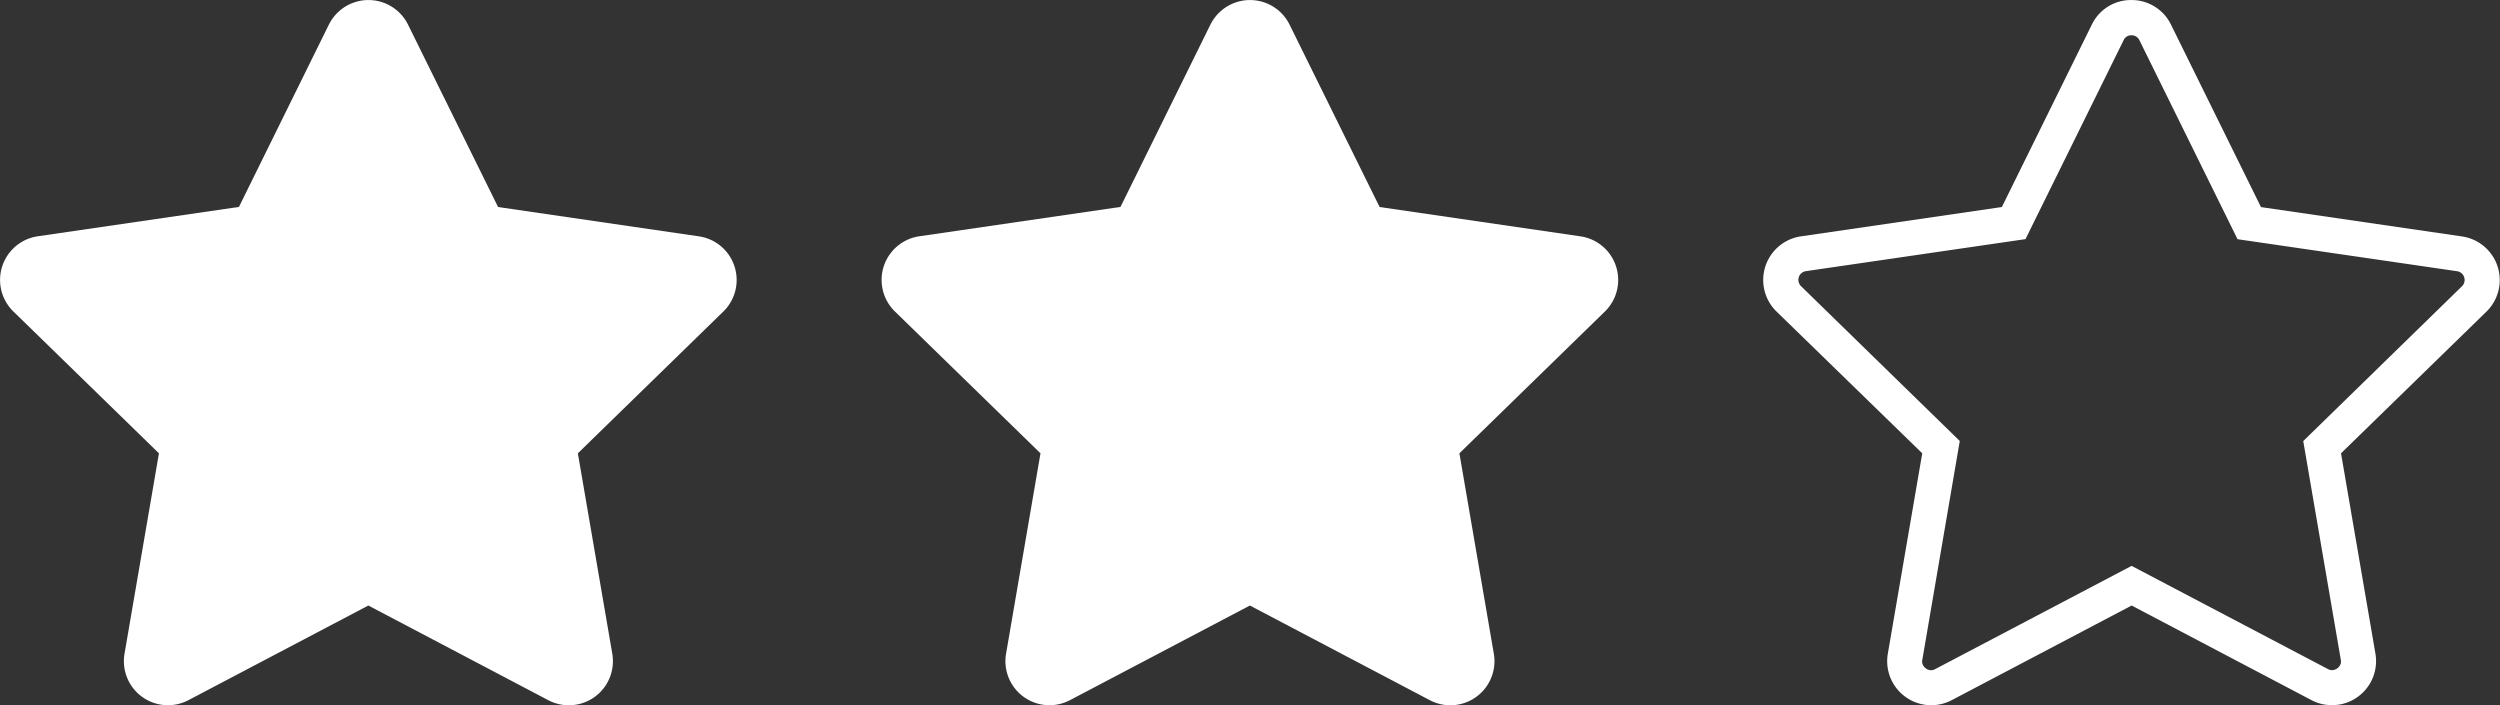 <svg height="19.995" viewBox="0 0 70.873 19.995" width="70.873" xmlns="http://www.w3.org/2000/svg"><rect x="0" y="0" width="70.873" height="19.995" fill="#333333" stroke="none"/><g fill="#fff"><path d="m11.884 0v1a.231.231 0 0 0 -.221.138l-2.782 5.64-6.226.908a.25.25 0 0 0 -.137.426l4.5 4.389-1.061 6.199a.228.228 0 0 0 .049.2.267.267 0 0 0 .2.1.239.239 0 0 0 .114-.032l5.569-2.927 5.569 2.927a.239.239 0 0 0 .113.03.27.27 0 0 0 .2-.1.225.225 0 0 0 .049-.195l-1.065-6.2 4.5-4.389a.25.25 0 0 0 -.138-.426l-6.225-.908-2.781-5.64a.24.24 0 0 0 -.227-.14zm0 0a1.241 1.241 0 0 1 1.123.7l2.55 5.17 5.7.832a1.25 1.25 0 0 1 .691 2.132l-4.122 4.016.976 5.682a1.25 1.25 0 0 1 -1.812 1.316l-5.1-2.683-5.1 2.683a1.249 1.249 0 0 1 -1.812-1.316l.976-5.682-4.134-4.022a1.25 1.25 0 0 1 .691-2.128l5.7-.832 2.55-5.17a1.231 1.231 0 0 1 1.123-.698z" transform="translate(48.54 .001)"/><path d="m10.766.695-2.55 5.17-5.7.832a1.25 1.25 0 0 0 -.696 2.131l4.128 4.022-.976 5.682a1.249 1.249 0 0 0 1.812 1.316l5.1-2.683 5.1 2.683a1.25 1.25 0 0 0 1.816-1.316l-.976-5.682 4.127-4.022a1.25 1.25 0 0 0 -.689-2.128l-5.7-.832-2.554-5.173a1.251 1.251 0 0 0 -2.241 0z" transform="translate(23.549 .001)"/><path d="m10.766.695-2.55 5.17-5.7.832a1.25 1.25 0 0 0 -.696 2.131l4.128 4.022-.976 5.682a1.249 1.249 0 0 0 1.812 1.316l5.1-2.683 5.1 2.683a1.25 1.25 0 0 0 1.816-1.316l-.976-5.682 4.127-4.022a1.25 1.25 0 0 0 -.689-2.128l-5.7-.832-2.554-5.173a1.251 1.251 0 0 0 -2.241 0z" transform="translate(-1.442 .001)"/></g></svg>
